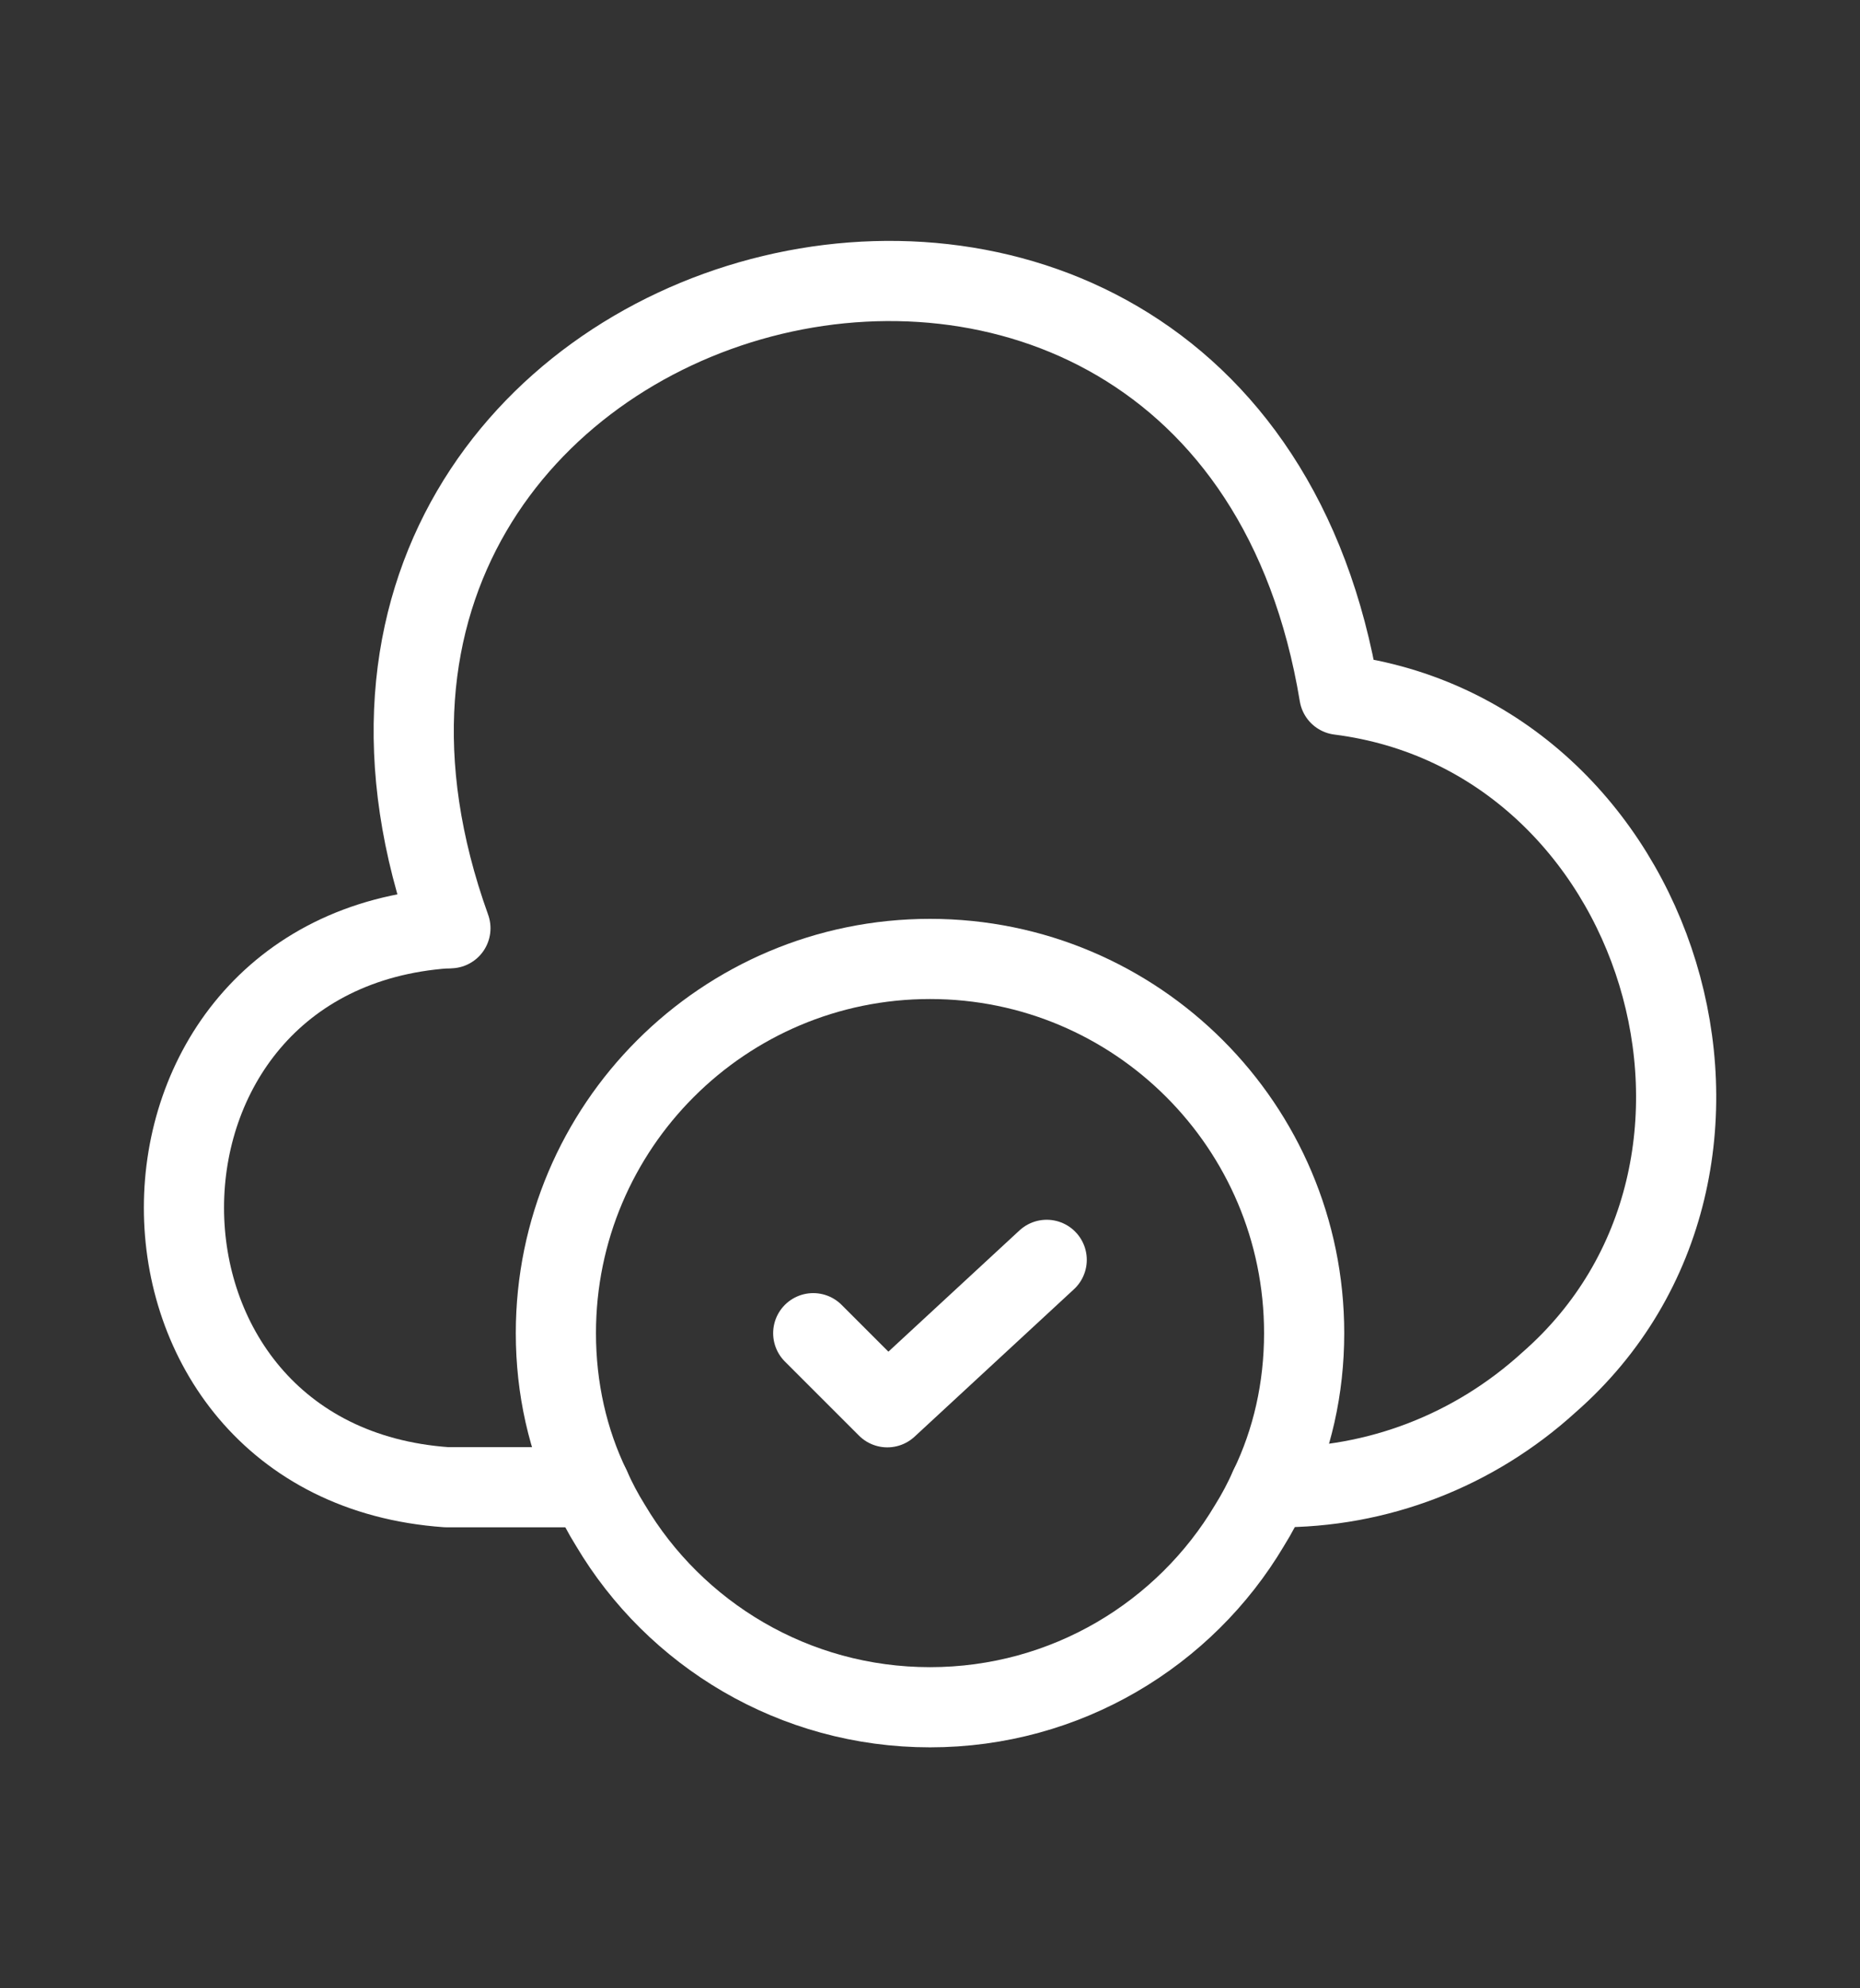 <svg xmlns="http://www.w3.org/2000/svg" width="58" height="62" viewBox="0 0 58 62" fill="none">
  <rect x="0" y="0" width="58" height="62" fill="#333333" stroke="none"/>
  <path d="M13.926 28.945C3.006 29.715 3.006 45.605 13.926 46.375H18.406" stroke="white" stroke-width="2.5" stroke-miterlimit="10" stroke-linecap="round" stroke-linejoin="round"/>
  <path d="M14.045 28.945C6.555 8.108 38.148 -0.222 41.765 21.665C51.868 22.948 55.951 36.412 48.298 43.108C45.965 45.232 42.955 46.398 39.805 46.375H39.595" stroke="white" stroke-width="2.5" stroke-miterlimit="10" stroke-linecap="round" stroke-linejoin="round"/>
  <path d="M40.667 41.569C40.667 43.296 40.294 44.929 39.594 46.376C39.407 46.796 39.197 47.192 38.964 47.566C36.957 50.949 33.247 53.236 29.001 53.236C24.754 53.236 21.044 50.949 19.037 47.566C18.804 47.192 18.594 46.796 18.407 46.376C17.707 44.929 17.334 43.296 17.334 41.569C17.334 35.129 22.561 29.902 29.001 29.902C35.441 29.902 40.667 35.129 40.667 41.569Z" stroke="white" stroke-width="2.5" stroke-miterlimit="10" stroke-linecap="round" stroke-linejoin="round"/>
  <path d="M25.359 41.572L27.669 43.882L32.639 39.285" stroke="white" stroke-width="2.5" stroke-linecap="round" stroke-linejoin="round"/>
</svg>